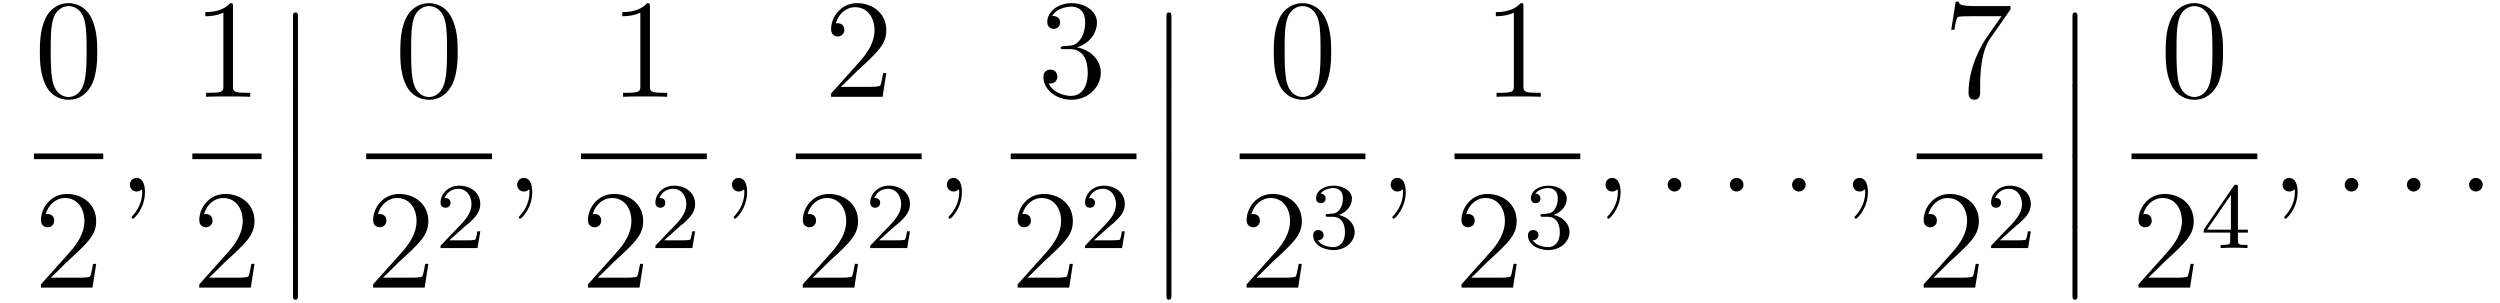 <?xml version="1.0" encoding="UTF-8"?>
<svg xmlns="http://www.w3.org/2000/svg" xmlns:xlink="http://www.w3.org/1999/xlink" viewBox="0 0 212.25 25.76" version="1.2">
<defs>
<g>
<symbol overflow="visible" id="glyph0-0">
<path style="stroke:none;" d=""/>
</symbol>
<symbol overflow="visible" id="glyph0-1">
<path style="stroke:none;" d="M 5.359 -3.828 C 5.359 -4.812 5.297 -5.781 4.859 -6.688 C 4.375 -7.688 3.516 -7.953 2.922 -7.953 C 2.234 -7.953 1.391 -7.609 0.938 -6.609 C 0.609 -5.859 0.484 -5.109 0.484 -3.828 C 0.484 -2.672 0.578 -1.797 1 -0.938 C 1.469 -0.031 2.297 0.25 2.922 0.25 C 3.953 0.25 4.547 -0.375 4.906 -1.062 C 5.328 -1.953 5.359 -3.125 5.359 -3.828 Z M 2.922 0.016 C 2.531 0.016 1.75 -0.203 1.531 -1.5 C 1.406 -2.219 1.406 -3.125 1.406 -3.969 C 1.406 -4.953 1.406 -5.828 1.594 -6.531 C 1.797 -7.344 2.406 -7.703 2.922 -7.703 C 3.375 -7.703 4.062 -7.438 4.297 -6.406 C 4.453 -5.719 4.453 -4.781 4.453 -3.969 C 4.453 -3.172 4.453 -2.266 4.312 -1.531 C 4.094 -0.219 3.328 0.016 2.922 0.016 Z M 2.922 0.016 "/>
</symbol>
<symbol overflow="visible" id="glyph0-2">
<path style="stroke:none;" d="M 5.266 -2.016 L 5 -2.016 C 4.953 -1.812 4.859 -1.141 4.75 -0.953 C 4.656 -0.844 3.984 -0.844 3.625 -0.844 L 1.406 -0.844 C 1.734 -1.125 2.469 -1.891 2.766 -2.172 C 4.594 -3.844 5.266 -4.469 5.266 -5.656 C 5.266 -7.031 4.172 -7.953 2.781 -7.953 C 1.406 -7.953 0.578 -6.766 0.578 -5.734 C 0.578 -5.125 1.109 -5.125 1.141 -5.125 C 1.406 -5.125 1.703 -5.312 1.703 -5.688 C 1.703 -6.031 1.484 -6.25 1.141 -6.25 C 1.047 -6.25 1.016 -6.25 0.984 -6.234 C 1.203 -7.047 1.859 -7.609 2.625 -7.609 C 3.641 -7.609 4.266 -6.75 4.266 -5.656 C 4.266 -4.641 3.688 -3.75 3 -2.984 L 0.578 -0.281 L 0.578 0 L 4.953 0 Z M 5.266 -2.016 "/>
</symbol>
<symbol overflow="visible" id="glyph0-3">
<path style="stroke:none;" d="M 3.438 -7.656 C 3.438 -7.938 3.438 -7.953 3.203 -7.953 C 2.922 -7.625 2.312 -7.188 1.094 -7.188 L 1.094 -6.844 C 1.359 -6.844 1.953 -6.844 2.625 -7.141 L 2.625 -0.922 C 2.625 -0.484 2.578 -0.344 1.531 -0.344 L 1.156 -0.344 L 1.156 0 C 1.484 -0.031 2.641 -0.031 3.031 -0.031 C 3.438 -0.031 4.578 -0.031 4.906 0 L 4.906 -0.344 L 4.531 -0.344 C 3.484 -0.344 3.438 -0.484 3.438 -0.922 Z M 3.438 -7.656 "/>
</symbol>
<symbol overflow="visible" id="glyph0-4">
<path style="stroke:none;" d="M 2.203 -4.297 C 2 -4.281 1.953 -4.266 1.953 -4.156 C 1.953 -4.047 2.016 -4.047 2.219 -4.047 L 2.766 -4.047 C 3.797 -4.047 4.25 -3.203 4.25 -2.062 C 4.25 -0.484 3.438 -0.078 2.844 -0.078 C 2.266 -0.078 1.297 -0.344 0.938 -1.141 C 1.328 -1.078 1.672 -1.297 1.672 -1.719 C 1.672 -2.062 1.422 -2.312 1.094 -2.312 C 0.797 -2.312 0.484 -2.141 0.484 -1.688 C 0.484 -0.625 1.547 0.25 2.875 0.25 C 4.297 0.25 5.359 -0.844 5.359 -2.047 C 5.359 -3.141 4.469 -4 3.328 -4.203 C 4.359 -4.5 5.031 -5.375 5.031 -6.312 C 5.031 -7.25 4.047 -7.953 2.891 -7.953 C 1.703 -7.953 0.812 -7.219 0.812 -6.344 C 0.812 -5.875 1.188 -5.766 1.359 -5.766 C 1.609 -5.766 1.906 -5.953 1.906 -6.312 C 1.906 -6.688 1.609 -6.859 1.344 -6.859 C 1.281 -6.859 1.25 -6.859 1.219 -6.844 C 1.672 -7.656 2.797 -7.656 2.859 -7.656 C 3.25 -7.656 4.031 -7.484 4.031 -6.312 C 4.031 -6.078 4 -5.422 3.641 -4.906 C 3.281 -4.375 2.875 -4.344 2.562 -4.328 Z M 2.203 -4.297 "/>
</symbol>
<symbol overflow="visible" id="glyph0-5">
<path style="stroke:none;" d="M 5.672 -7.422 L 5.672 -7.703 L 2.797 -7.703 C 1.344 -7.703 1.328 -7.859 1.281 -8.078 L 1.016 -8.078 L 0.641 -5.688 L 0.906 -5.688 C 0.938 -5.906 1.047 -6.641 1.203 -6.781 C 1.297 -6.844 2.203 -6.844 2.359 -6.844 L 4.906 -6.844 L 3.641 -5.031 C 3.312 -4.562 2.109 -2.609 2.109 -0.359 C 2.109 -0.234 2.109 0.25 2.594 0.25 C 3.094 0.25 3.094 -0.219 3.094 -0.375 L 3.094 -0.969 C 3.094 -2.75 3.375 -4.141 3.938 -4.938 Z M 5.672 -7.422 "/>
</symbol>
<symbol overflow="visible" id="glyph1-0">
<path style="stroke:none;" d=""/>
</symbol>
<symbol overflow="visible" id="glyph1-1">
<path style="stroke:none;" d="M 2.328 0.047 C 2.328 -0.641 2.109 -1.156 1.609 -1.156 C 1.234 -1.156 1.047 -0.844 1.047 -0.578 C 1.047 -0.328 1.219 0 1.625 0 C 1.781 0 1.906 -0.047 2.016 -0.156 C 2.047 -0.172 2.062 -0.172 2.062 -0.172 C 2.094 -0.172 2.094 -0.016 2.094 0.047 C 2.094 0.438 2.016 1.219 1.328 2 C 1.188 2.141 1.188 2.156 1.188 2.188 C 1.188 2.25 1.25 2.312 1.312 2.312 C 1.406 2.312 2.328 1.422 2.328 0.047 Z M 2.328 0.047 "/>
</symbol>
<symbol overflow="visible" id="glyph1-2">
<path style="stroke:none;" d="M 2.203 -0.578 C 2.203 -0.922 1.906 -1.156 1.625 -1.156 C 1.281 -1.156 1.047 -0.875 1.047 -0.578 C 1.047 -0.234 1.328 0 1.609 0 C 1.953 0 2.203 -0.281 2.203 -0.578 Z M 2.203 -0.578 "/>
</symbol>
<symbol overflow="visible" id="glyph2-0">
<path style="stroke:none;" d=""/>
</symbol>
<symbol overflow="visible" id="glyph2-1">
<path style="stroke:none;" d="M 1.453 5.828 C 1.453 5.984 1.453 6.188 1.656 6.188 C 1.875 6.188 1.875 5.984 1.875 5.828 L 1.875 0.156 C 1.875 0 1.875 -0.203 1.672 -0.203 C 1.453 -0.203 1.453 -0.016 1.453 0.156 Z M 1.453 5.828 "/>
</symbol>
<symbol overflow="visible" id="glyph3-0">
<path style="stroke:none;" d=""/>
</symbol>
<symbol overflow="visible" id="glyph3-1">
<path style="stroke:none;" d="M 2.25 -1.625 C 2.375 -1.75 2.703 -2.016 2.844 -2.125 C 3.328 -2.578 3.797 -3.016 3.797 -3.734 C 3.797 -4.688 3 -5.297 2.016 -5.297 C 1.047 -5.297 0.422 -4.578 0.422 -3.859 C 0.422 -3.469 0.734 -3.422 0.844 -3.422 C 1.016 -3.422 1.266 -3.531 1.266 -3.844 C 1.266 -4.25 0.859 -4.25 0.766 -4.25 C 1 -4.844 1.531 -5.031 1.922 -5.031 C 2.656 -5.031 3.047 -4.406 3.047 -3.734 C 3.047 -2.906 2.469 -2.297 1.516 -1.344 L 0.516 -0.297 C 0.422 -0.219 0.422 -0.203 0.422 0 L 3.562 0 L 3.797 -1.422 L 3.547 -1.422 C 3.531 -1.266 3.469 -0.875 3.375 -0.719 C 3.328 -0.656 2.719 -0.656 2.594 -0.656 L 1.172 -0.656 Z M 2.25 -1.625 "/>
</symbol>
<symbol overflow="visible" id="glyph3-2">
<path style="stroke:none;" d="M 2.016 -2.656 C 2.641 -2.656 3.047 -2.203 3.047 -1.359 C 3.047 -0.359 2.484 -0.078 2.062 -0.078 C 1.625 -0.078 1.016 -0.234 0.734 -0.656 C 1.031 -0.656 1.234 -0.844 1.234 -1.094 C 1.234 -1.359 1.047 -1.531 0.781 -1.531 C 0.578 -1.531 0.344 -1.406 0.344 -1.078 C 0.344 -0.328 1.156 0.172 2.078 0.172 C 3.125 0.172 3.875 -0.562 3.875 -1.359 C 3.875 -2.031 3.344 -2.625 2.531 -2.812 C 3.156 -3.031 3.641 -3.562 3.641 -4.203 C 3.641 -4.844 2.922 -5.297 2.094 -5.297 C 1.234 -5.297 0.594 -4.844 0.594 -4.234 C 0.594 -3.938 0.781 -3.812 1 -3.812 C 1.25 -3.812 1.406 -3.984 1.406 -4.219 C 1.406 -4.516 1.141 -4.625 0.969 -4.625 C 1.312 -5.062 1.922 -5.094 2.062 -5.094 C 2.266 -5.094 2.875 -5.031 2.875 -4.203 C 2.875 -3.656 2.641 -3.312 2.531 -3.188 C 2.297 -2.938 2.109 -2.922 1.625 -2.891 C 1.469 -2.891 1.406 -2.875 1.406 -2.766 C 1.406 -2.656 1.484 -2.656 1.625 -2.656 Z M 2.016 -2.656 "/>
</symbol>
<symbol overflow="visible" id="glyph3-3">
<path style="stroke:none;" d="M 3.141 -5.156 C 3.141 -5.312 3.141 -5.375 2.969 -5.375 C 2.875 -5.375 2.859 -5.375 2.781 -5.266 L 0.234 -1.562 L 0.234 -1.312 L 2.484 -1.312 L 2.484 -0.641 C 2.484 -0.344 2.469 -0.266 1.844 -0.266 L 1.672 -0.266 L 1.672 0 C 2.344 -0.031 2.359 -0.031 2.812 -0.031 C 3.266 -0.031 3.281 -0.031 3.953 0 L 3.953 -0.266 L 3.781 -0.266 C 3.156 -0.266 3.141 -0.344 3.141 -0.641 L 3.141 -1.312 L 3.984 -1.312 L 3.984 -1.562 L 3.141 -1.562 Z M 2.547 -4.516 L 2.547 -1.562 L 0.516 -1.562 Z M 2.547 -4.516 "/>
</symbol>
</g>
<clipPath id="clip1">
  <path d="M 24 19 L 26 19 L 26 25.762 L 24 25.762 Z M 24 19 "/>
</clipPath>
<clipPath id="clip2">
  <path d="M 99 19 L 100 19 L 100 25.762 L 99 25.762 Z M 99 19 "/>
</clipPath>
<clipPath id="clip3">
  <path d="M 175 19 L 177 19 L 177 25.762 L 175 25.762 Z M 175 19 "/>
</clipPath>
</defs>
<g id="surface1">
<g style="fill:rgb(0%,0%,0%);fill-opacity:1;">
  <use xlink:href="#glyph0-1" x="2.9" y="8.22"/>
</g>
<path style=" stroke:none;fill-rule:nonzero;fill:rgb(0%,0%,0%);fill-opacity:1;" d="M 2.887 13.031 L 8.766 13.031 L 8.766 13.512 L 2.887 13.512 Z M 2.887 13.031 "/>
<g style="fill:rgb(0%,0%,0%);fill-opacity:1;">
  <use xlink:href="#glyph0-2" x="2.9" y="24.42"/>
</g>
<g style="fill:rgb(0%,0%,0%);fill-opacity:1;">
  <use xlink:href="#glyph1-1" x="9.98" y="16.26"/>
</g>
<g style="fill:rgb(0%,0%,0%);fill-opacity:1;">
  <use xlink:href="#glyph0-3" x="16.34" y="8.22"/>
</g>
<path style=" stroke:none;fill-rule:nonzero;fill:rgb(0%,0%,0%);fill-opacity:1;" d="M 16.328 13.031 L 22.207 13.031 L 22.207 13.512 L 16.328 13.512 Z M 16.328 13.031 "/>
<g style="fill:rgb(0%,0%,0%);fill-opacity:1;">
  <use xlink:href="#glyph0-2" x="16.34" y="24.42"/>
</g>
<g style="fill:rgb(0%,0%,0%);fill-opacity:1;">
  <use xlink:href="#glyph2-1" x="23.42" y="1.26"/>
</g>
<g style="fill:rgb(0%,0%,0%);fill-opacity:1;">
  <use xlink:href="#glyph2-1" x="23.42" y="7.26"/>
</g>
<g style="fill:rgb(0%,0%,0%);fill-opacity:1;">
  <use xlink:href="#glyph2-1" x="23.42" y="13.26"/>
</g>
<g clip-path="url(#clip1)" clip-rule="nonzero">
<g style="fill:rgb(0%,0%,0%);fill-opacity:1;">
  <use xlink:href="#glyph2-1" x="23.42" y="19.26"/>
</g>
</g>
<g style="fill:rgb(0%,0%,0%);fill-opacity:1;">
  <use xlink:href="#glyph0-1" x="33.5" y="8.22"/>
</g>
<path style=" stroke:none;fill-rule:nonzero;fill:rgb(0%,0%,0%);fill-opacity:1;" d="M 31.09 13.031 L 41.77 13.031 L 41.77 13.512 L 31.09 13.512 Z M 31.09 13.031 "/>
<g style="fill:rgb(0%,0%,0%);fill-opacity:1;">
  <use xlink:href="#glyph0-2" x="31.1" y="24.42"/>
</g>
<g style="fill:rgb(0%,0%,0%);fill-opacity:1;">
  <use xlink:href="#glyph3-1" x="36.98" y="21.06"/>
</g>
<g style="fill:rgb(0%,0%,0%);fill-opacity:1;">
  <use xlink:href="#glyph1-1" x="42.86" y="16.26"/>
</g>
<g style="fill:rgb(0%,0%,0%);fill-opacity:1;">
  <use xlink:href="#glyph0-3" x="51.74" y="8.22"/>
</g>
<path style=" stroke:none;fill-rule:nonzero;fill:rgb(0%,0%,0%);fill-opacity:1;" d="M 49.328 13.031 L 60.008 13.031 L 60.008 13.512 L 49.328 13.512 Z M 49.328 13.031 "/>
<g style="fill:rgb(0%,0%,0%);fill-opacity:1;">
  <use xlink:href="#glyph0-2" x="49.34" y="24.42"/>
</g>
<g style="fill:rgb(0%,0%,0%);fill-opacity:1;">
  <use xlink:href="#glyph3-1" x="55.22" y="21.06"/>
</g>
<g style="fill:rgb(0%,0%,0%);fill-opacity:1;">
  <use xlink:href="#glyph1-1" x="61.1" y="16.26"/>
</g>
<g style="fill:rgb(0%,0%,0%);fill-opacity:1;">
  <use xlink:href="#glyph0-2" x="69.98" y="8.22"/>
</g>
<path style=" stroke:none;fill-rule:nonzero;fill:rgb(0%,0%,0%);fill-opacity:1;" d="M 67.566 13.031 L 78.246 13.031 L 78.246 13.512 L 67.566 13.512 Z M 67.566 13.031 "/>
<g style="fill:rgb(0%,0%,0%);fill-opacity:1;">
  <use xlink:href="#glyph0-2" x="67.58" y="24.42"/>
</g>
<g style="fill:rgb(0%,0%,0%);fill-opacity:1;">
  <use xlink:href="#glyph3-1" x="73.46" y="21.06"/>
</g>
<g style="fill:rgb(0%,0%,0%);fill-opacity:1;">
  <use xlink:href="#glyph1-1" x="79.34" y="16.26"/>
</g>
<g style="fill:rgb(0%,0%,0%);fill-opacity:1;">
  <use xlink:href="#glyph0-4" x="88.1" y="8.22"/>
</g>
<path style=" stroke:none;fill-rule:nonzero;fill:rgb(0%,0%,0%);fill-opacity:1;" d="M 85.809 13.031 L 96.488 13.031 L 96.488 13.512 L 85.809 13.512 Z M 85.809 13.031 "/>
<g style="fill:rgb(0%,0%,0%);fill-opacity:1;">
  <use xlink:href="#glyph0-2" x="85.82" y="24.42"/>
</g>
<g style="fill:rgb(0%,0%,0%);fill-opacity:1;">
  <use xlink:href="#glyph3-1" x="91.7" y="21.06"/>
</g>
<g style="fill:rgb(0%,0%,0%);fill-opacity:1;">
  <use xlink:href="#glyph2-1" x="97.58" y="1.26"/>
</g>
<g style="fill:rgb(0%,0%,0%);fill-opacity:1;">
  <use xlink:href="#glyph2-1" x="97.58" y="7.26"/>
</g>
<g style="fill:rgb(0%,0%,0%);fill-opacity:1;">
  <use xlink:href="#glyph2-1" x="97.58" y="13.26"/>
</g>
<g clip-path="url(#clip2)" clip-rule="nonzero">
<g style="fill:rgb(0%,0%,0%);fill-opacity:1;">
  <use xlink:href="#glyph2-1" x="97.58" y="19.26"/>
</g>
</g>
<g style="fill:rgb(0%,0%,0%);fill-opacity:1;">
  <use xlink:href="#glyph0-1" x="107.66" y="8.22"/>
</g>
<path style=" stroke:none;fill-rule:nonzero;fill:rgb(0%,0%,0%);fill-opacity:1;" d="M 105.246 13.031 L 115.926 13.031 L 115.926 13.512 L 105.246 13.512 Z M 105.246 13.031 "/>
<g style="fill:rgb(0%,0%,0%);fill-opacity:1;">
  <use xlink:href="#glyph0-2" x="105.26" y="24.42"/>
</g>
<g style="fill:rgb(0%,0%,0%);fill-opacity:1;">
  <use xlink:href="#glyph3-2" x="111.14" y="21.06"/>
</g>
<g style="fill:rgb(0%,0%,0%);fill-opacity:1;">
  <use xlink:href="#glyph1-1" x="117.02" y="16.26"/>
</g>
<g style="fill:rgb(0%,0%,0%);fill-opacity:1;">
  <use xlink:href="#glyph0-3" x="125.9" y="8.22"/>
</g>
<path style=" stroke:none;fill-rule:nonzero;fill:rgb(0%,0%,0%);fill-opacity:1;" d="M 123.488 13.031 L 134.168 13.031 L 134.168 13.512 L 123.488 13.512 Z M 123.488 13.031 "/>
<g style="fill:rgb(0%,0%,0%);fill-opacity:1;">
  <use xlink:href="#glyph0-2" x="123.5" y="24.42"/>
</g>
<g style="fill:rgb(0%,0%,0%);fill-opacity:1;">
  <use xlink:href="#glyph3-2" x="129.38" y="21.06"/>
</g>
<g style="fill:rgb(0%,0%,0%);fill-opacity:1;">
  <use xlink:href="#glyph1-1" x="135.26" y="16.26"/>
</g>
<g style="fill:rgb(0%,0%,0%);fill-opacity:1;">
  <use xlink:href="#glyph1-2" x="140.54" y="16.26"/>
</g>
<g style="fill:rgb(0%,0%,0%);fill-opacity:1;">
  <use xlink:href="#glyph1-2" x="145.82" y="16.26"/>
</g>
<g style="fill:rgb(0%,0%,0%);fill-opacity:1;">
  <use xlink:href="#glyph1-2" x="151.1" y="16.26"/>
</g>
<g style="fill:rgb(0%,0%,0%);fill-opacity:1;">
  <use xlink:href="#glyph1-1" x="156.26" y="16.26"/>
</g>
<g style="fill:rgb(0%,0%,0%);fill-opacity:1;">
  <use xlink:href="#glyph0-5" x="165.02" y="8.22"/>
</g>
<path style=" stroke:none;fill-rule:nonzero;fill:rgb(0%,0%,0%);fill-opacity:1;" d="M 162.727 13.031 L 173.406 13.031 L 173.406 13.512 L 162.727 13.512 Z M 162.727 13.031 "/>
<g style="fill:rgb(0%,0%,0%);fill-opacity:1;">
  <use xlink:href="#glyph0-2" x="162.74" y="24.42"/>
</g>
<g style="fill:rgb(0%,0%,0%);fill-opacity:1;">
  <use xlink:href="#glyph3-1" x="168.62" y="21.06"/>
</g>
<g style="fill:rgb(0%,0%,0%);fill-opacity:1;">
  <use xlink:href="#glyph2-1" x="174.5" y="1.26"/>
</g>
<g style="fill:rgb(0%,0%,0%);fill-opacity:1;">
  <use xlink:href="#glyph2-1" x="174.5" y="7.26"/>
</g>
<g style="fill:rgb(0%,0%,0%);fill-opacity:1;">
  <use xlink:href="#glyph2-1" x="174.5" y="13.26"/>
</g>
<g clip-path="url(#clip3)" clip-rule="nonzero">
<g style="fill:rgb(0%,0%,0%);fill-opacity:1;">
  <use xlink:href="#glyph2-1" x="174.5" y="19.26"/>
</g>
</g>
<g style="fill:rgb(0%,0%,0%);fill-opacity:1;">
  <use xlink:href="#glyph0-1" x="183.38" y="8.22"/>
</g>
<path style=" stroke:none;fill-rule:nonzero;fill:rgb(0%,0%,0%);fill-opacity:1;" d="M 180.969 13.031 L 191.648 13.031 L 191.648 13.512 L 180.969 13.512 Z M 180.969 13.031 "/>
<g style="fill:rgb(0%,0%,0%);fill-opacity:1;">
  <use xlink:href="#glyph0-2" x="180.98" y="24.42"/>
</g>
<g style="fill:rgb(0%,0%,0%);fill-opacity:1;">
  <use xlink:href="#glyph3-3" x="186.86" y="21.06"/>
</g>
<g style="fill:rgb(0%,0%,0%);fill-opacity:1;">
  <use xlink:href="#glyph1-1" x="192.74" y="16.26"/>
</g>
<g style="fill:rgb(0%,0%,0%);fill-opacity:1;">
  <use xlink:href="#glyph1-2" x="198.02" y="16.26"/>
</g>
<g style="fill:rgb(0%,0%,0%);fill-opacity:1;">
  <use xlink:href="#glyph1-2" x="203.3" y="16.26"/>
</g>
<g style="fill:rgb(0%,0%,0%);fill-opacity:1;">
  <use xlink:href="#glyph1-2" x="208.58" y="16.26"/>
</g>
</g>
</svg>
